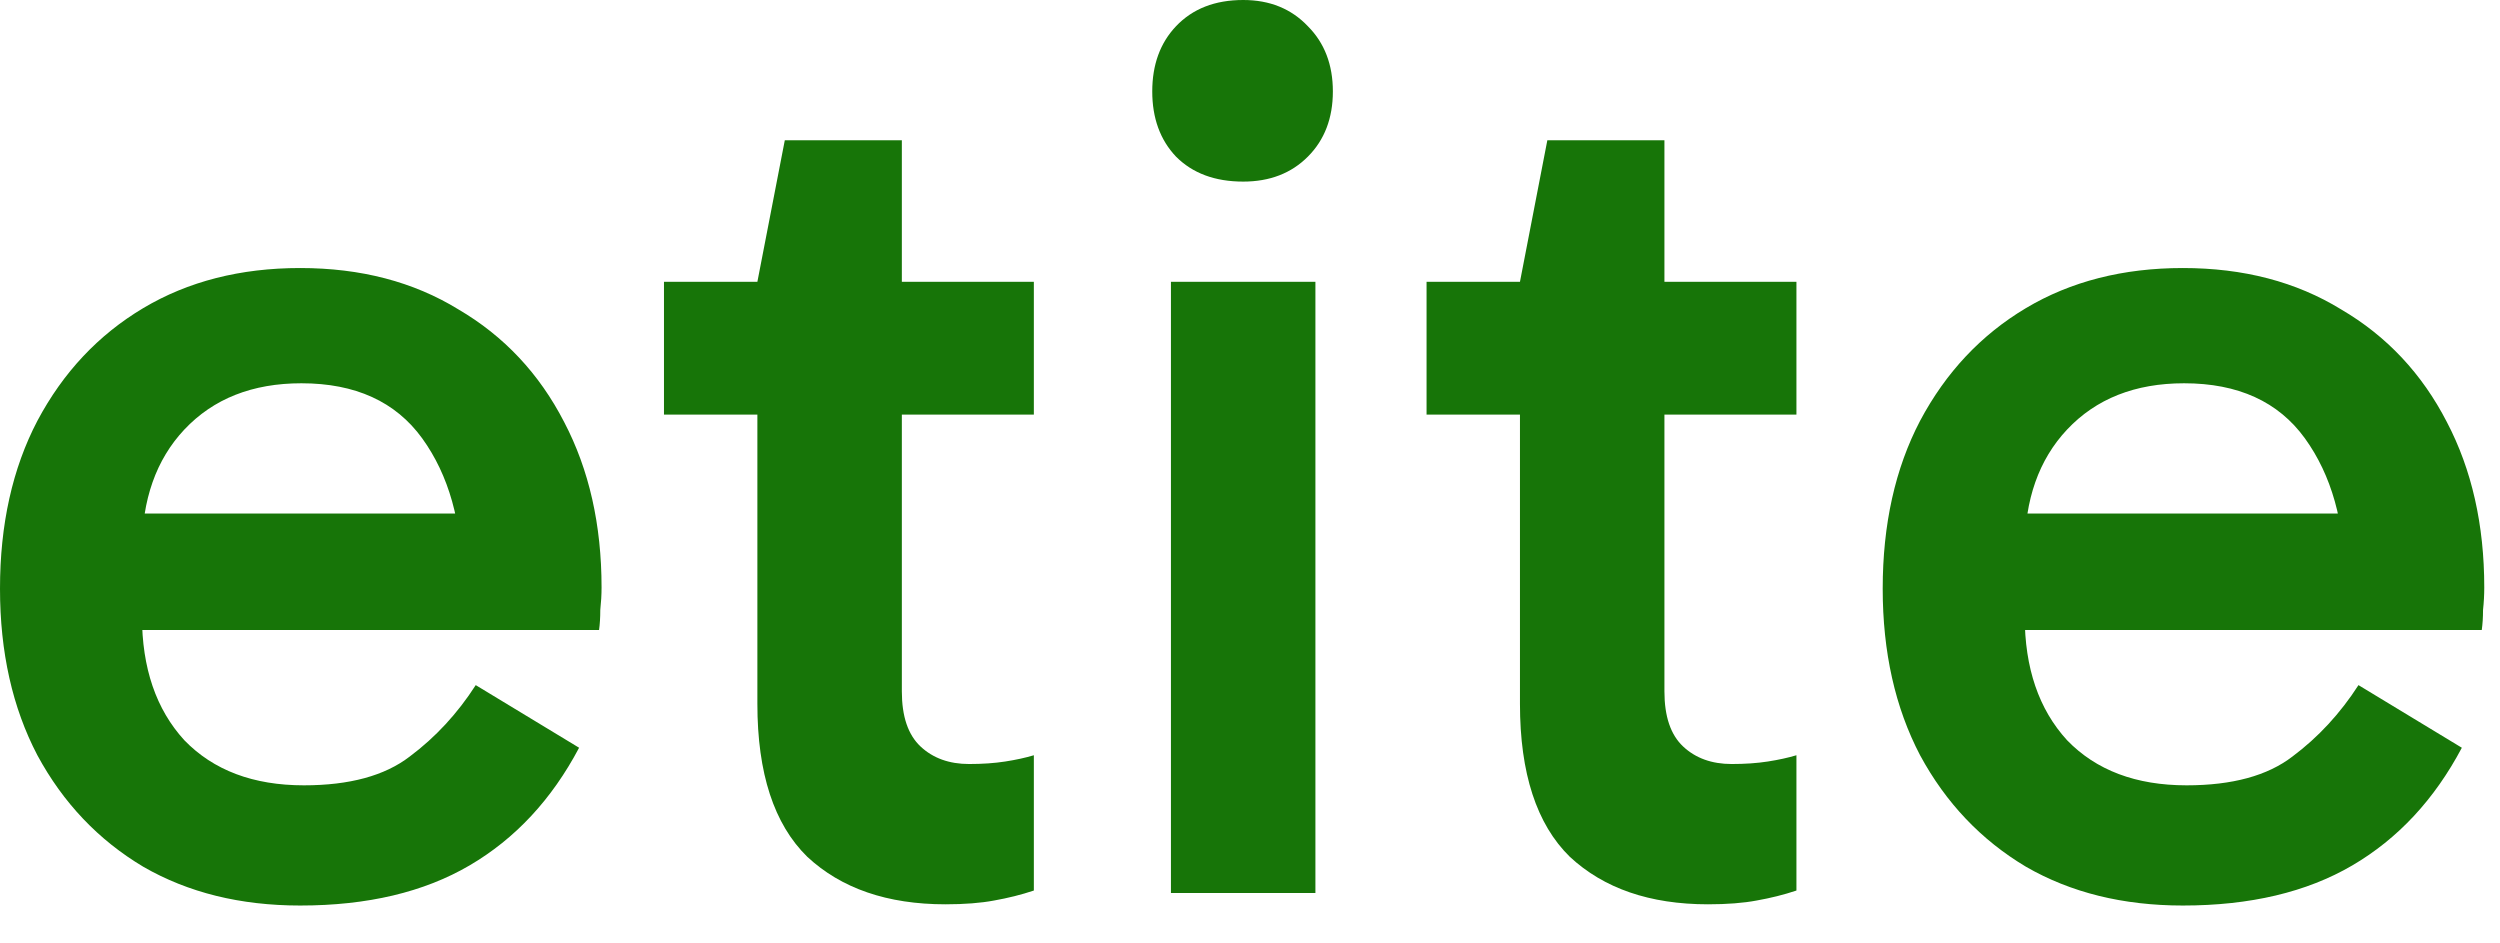 <?xml version="1.0" encoding="utf-8"?>
<svg xmlns="http://www.w3.org/2000/svg" fill="none" height="100%" overflow="visible" preserveAspectRatio="none" style="display: block;" viewBox="0 0 61 23" width="100%">
<g id="etite">
<path d="M53.262 22.095C51.803 22.095 50.527 21.78 49.433 21.148C48.339 20.496 47.478 19.589 46.85 18.428C46.242 17.267 45.938 15.912 45.938 14.364C45.938 12.795 46.242 11.43 46.85 10.268C47.478 9.087 48.339 8.17 49.433 7.518C50.527 6.866 51.803 6.54 53.262 6.54C54.741 6.54 56.027 6.876 57.121 7.548C58.236 8.2 59.096 9.117 59.704 10.299C60.312 11.46 60.616 12.805 60.616 14.333C60.616 14.516 60.606 14.7 60.586 14.883C60.586 15.066 60.575 15.229 60.555 15.372H49.038V12.53H57.942L57.212 14.15C57.212 12.744 56.888 11.593 56.24 10.696C55.592 9.8 54.609 9.352 53.292 9.352C52.097 9.352 51.145 9.728 50.436 10.482C49.747 11.216 49.403 12.194 49.403 13.416V15.036C49.403 16.299 49.747 17.308 50.436 18.061C51.145 18.795 52.117 19.162 53.353 19.162C54.467 19.162 55.328 18.927 55.936 18.459C56.564 17.99 57.101 17.409 57.547 16.717L60.069 18.245C59.4 19.508 58.509 20.465 57.395 21.117C56.281 21.769 54.903 22.095 53.262 22.095Z" fill="#177508" id="Vector"/>
<path d="M41.675 22.065C40.257 22.065 39.133 21.678 38.302 20.904C37.492 20.109 37.087 18.866 37.087 17.175V7.059V6.876L37.755 3.423H40.612V16.869C40.612 17.481 40.764 17.929 41.068 18.214C41.372 18.499 41.767 18.642 42.253 18.642C42.577 18.642 42.871 18.622 43.134 18.581C43.398 18.54 43.63 18.489 43.833 18.428V21.729C43.529 21.831 43.205 21.912 42.861 21.973C42.536 22.034 42.142 22.065 41.675 22.065ZM34.808 10.116V6.876H43.833V10.116H34.808Z" fill="#177508" id="Vector_2"/>
<path d="M32.096 21.79H28.571V6.876H32.096V21.79ZM28.115 2.231C28.115 1.579 28.308 1.049 28.693 0.642C29.098 0.214 29.645 0 30.334 0C30.982 0 31.509 0.214 31.914 0.642C32.319 1.049 32.522 1.579 32.522 2.231C32.522 2.883 32.319 3.413 31.914 3.82C31.509 4.228 30.982 4.431 30.334 4.431C29.645 4.431 29.098 4.228 28.693 3.82C28.308 3.413 28.115 2.883 28.115 2.231Z" fill="#177508" id="Vector_3"/>
<path d="M23.069 22.065C21.651 22.065 20.526 21.678 19.696 20.904C18.885 20.109 18.48 18.866 18.48 17.175V7.059V6.876L19.149 3.423H22.005V16.869C22.005 17.481 22.157 17.929 22.461 18.214C22.765 18.499 23.16 18.642 23.646 18.642C23.97 18.642 24.264 18.622 24.527 18.581C24.791 18.54 25.024 18.489 25.226 18.428V21.729C24.922 21.831 24.598 21.912 24.254 21.973C23.93 22.034 23.535 22.065 23.069 22.065ZM16.201 10.116V6.876H25.226V10.116H16.201Z" fill="#177508" id="Vector_4"/>
<path d="M7.324 22.095C5.865 22.095 4.589 21.78 3.495 21.148C2.401 20.496 1.54 19.589 0.912 18.428C0.304 17.267 2.28882e-05 15.912 2.28882e-05 14.364C2.28882e-05 12.795 0.304 11.43 0.912 10.268C1.54 9.087 2.401 8.17 3.495 7.518C4.589 6.866 5.865 6.54 7.324 6.54C8.802 6.54 10.089 6.876 11.183 7.548C12.297 8.2 13.158 9.117 13.766 10.299C14.374 11.46 14.678 12.805 14.678 14.333C14.678 14.516 14.667 14.7 14.647 14.883C14.647 15.066 14.637 15.229 14.617 15.372H3.1V12.53H12.003L11.274 14.15C11.274 12.744 10.95 11.593 10.302 10.696C9.653 9.8 8.671 9.352 7.354 9.352C6.159 9.352 5.207 9.728 4.497 10.482C3.809 11.216 3.464 12.194 3.464 13.416V15.036C3.464 16.299 3.809 17.308 4.497 18.061C5.207 18.795 6.179 19.162 7.415 19.162C8.529 19.162 9.39 18.927 9.998 18.459C10.626 17.99 11.163 17.409 11.608 16.717L14.13 18.245C13.462 19.508 12.571 20.465 11.456 21.117C10.342 21.769 8.965 22.095 7.324 22.095Z" fill="#177508" id="Vector_5"/>
</g>
</svg>